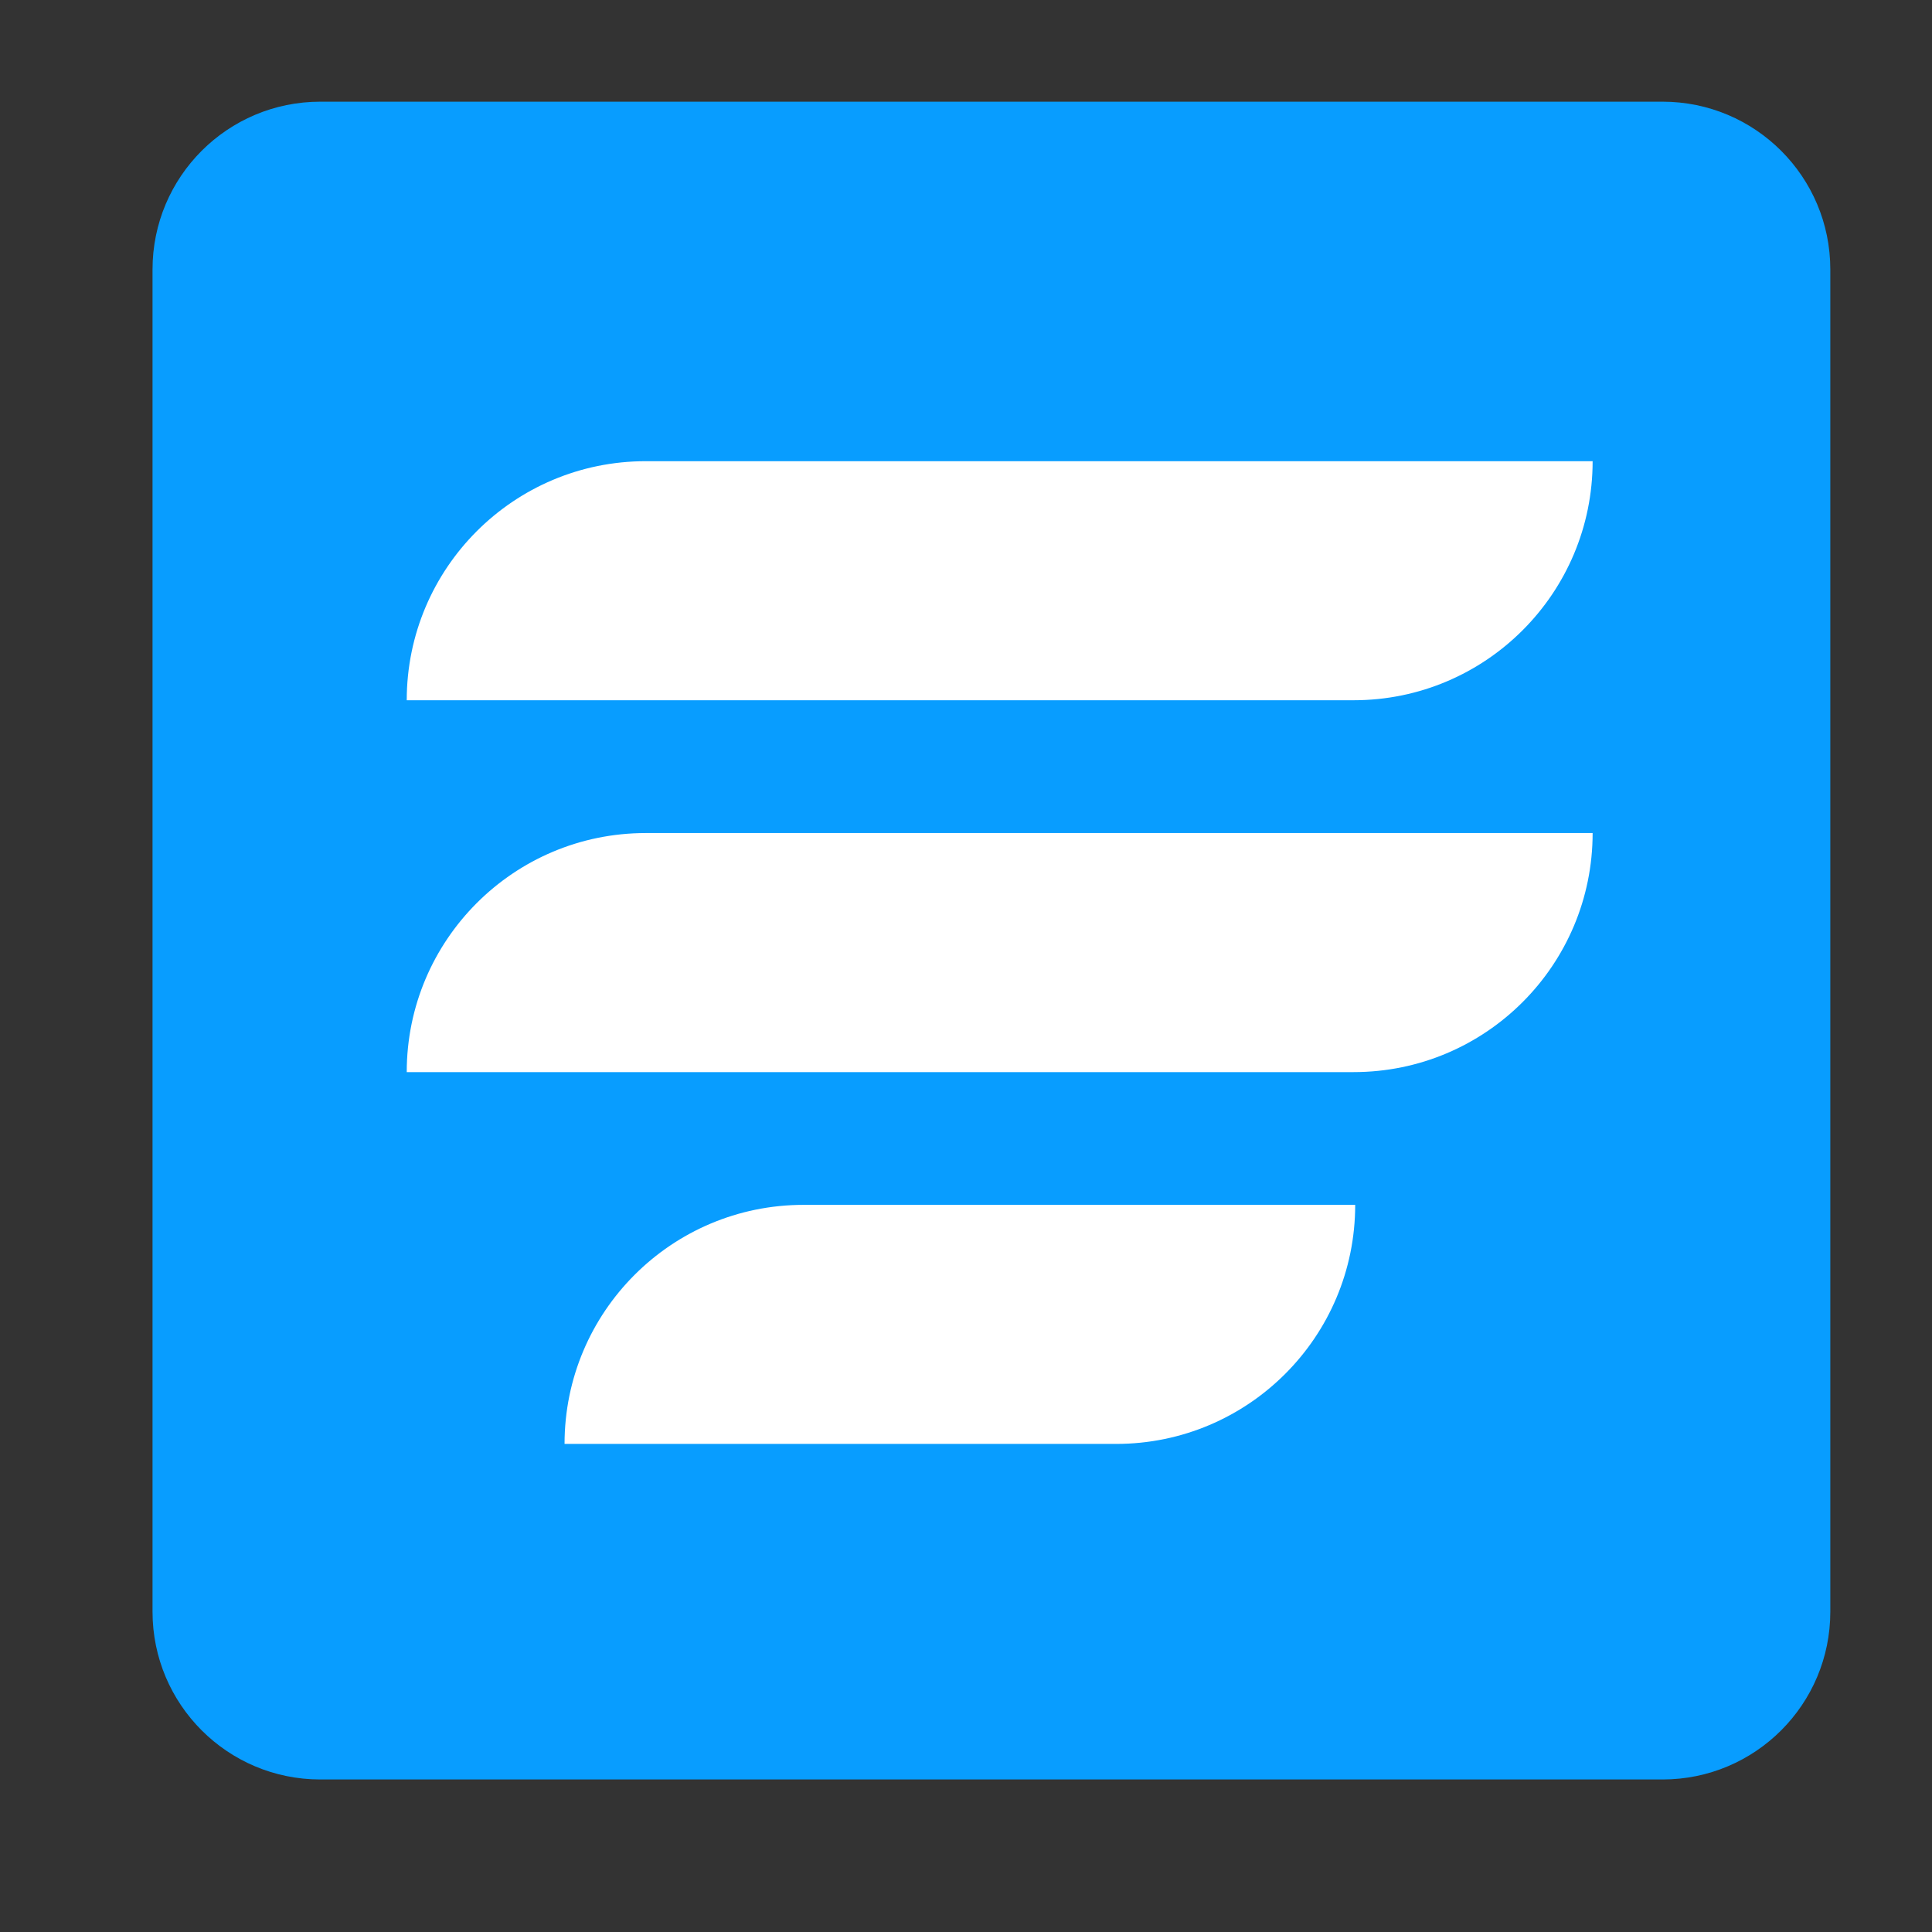 <?xml version="1.0" encoding="UTF-8"?> <svg xmlns="http://www.w3.org/2000/svg" width="38" height="38" viewBox="0 0 38 38" fill="none"><rect x="0" y="0" width="38" height="38" fill="#333333" stroke="none"/><g clip-path="url(#clip0_90_186)"><path d="M32.7 2H6.3C4.477 2 3 3.477 3 5.3V31.7C3 33.523 4.477 35 6.3 35H32.7C34.523 35 36 33.523 36 31.7V5.3C36 3.477 34.523 2 32.7 2Z" fill="#089DFF"></path><path d="M8 13.773C8 11.176 10.105 9.071 12.701 9.071H31.325C31.325 11.668 29.221 13.773 26.624 13.773H8Z" fill="white"></path><path d="M8 21.087C8 18.49 10.105 16.385 12.701 16.385H31.325C31.325 18.982 29.221 21.087 26.624 21.087H8Z" fill="white"></path><path d="M11.104 28.4C11.104 25.803 13.209 23.698 15.806 23.698H26.655C26.655 26.295 24.55 28.4 21.953 28.4H11.104Z" fill="white"></path></g><defs><clipPath id="clip0_90_186"><rect width="33" height="33" fill="white" transform="translate(3 2)"></rect></clipPath></defs></svg> 